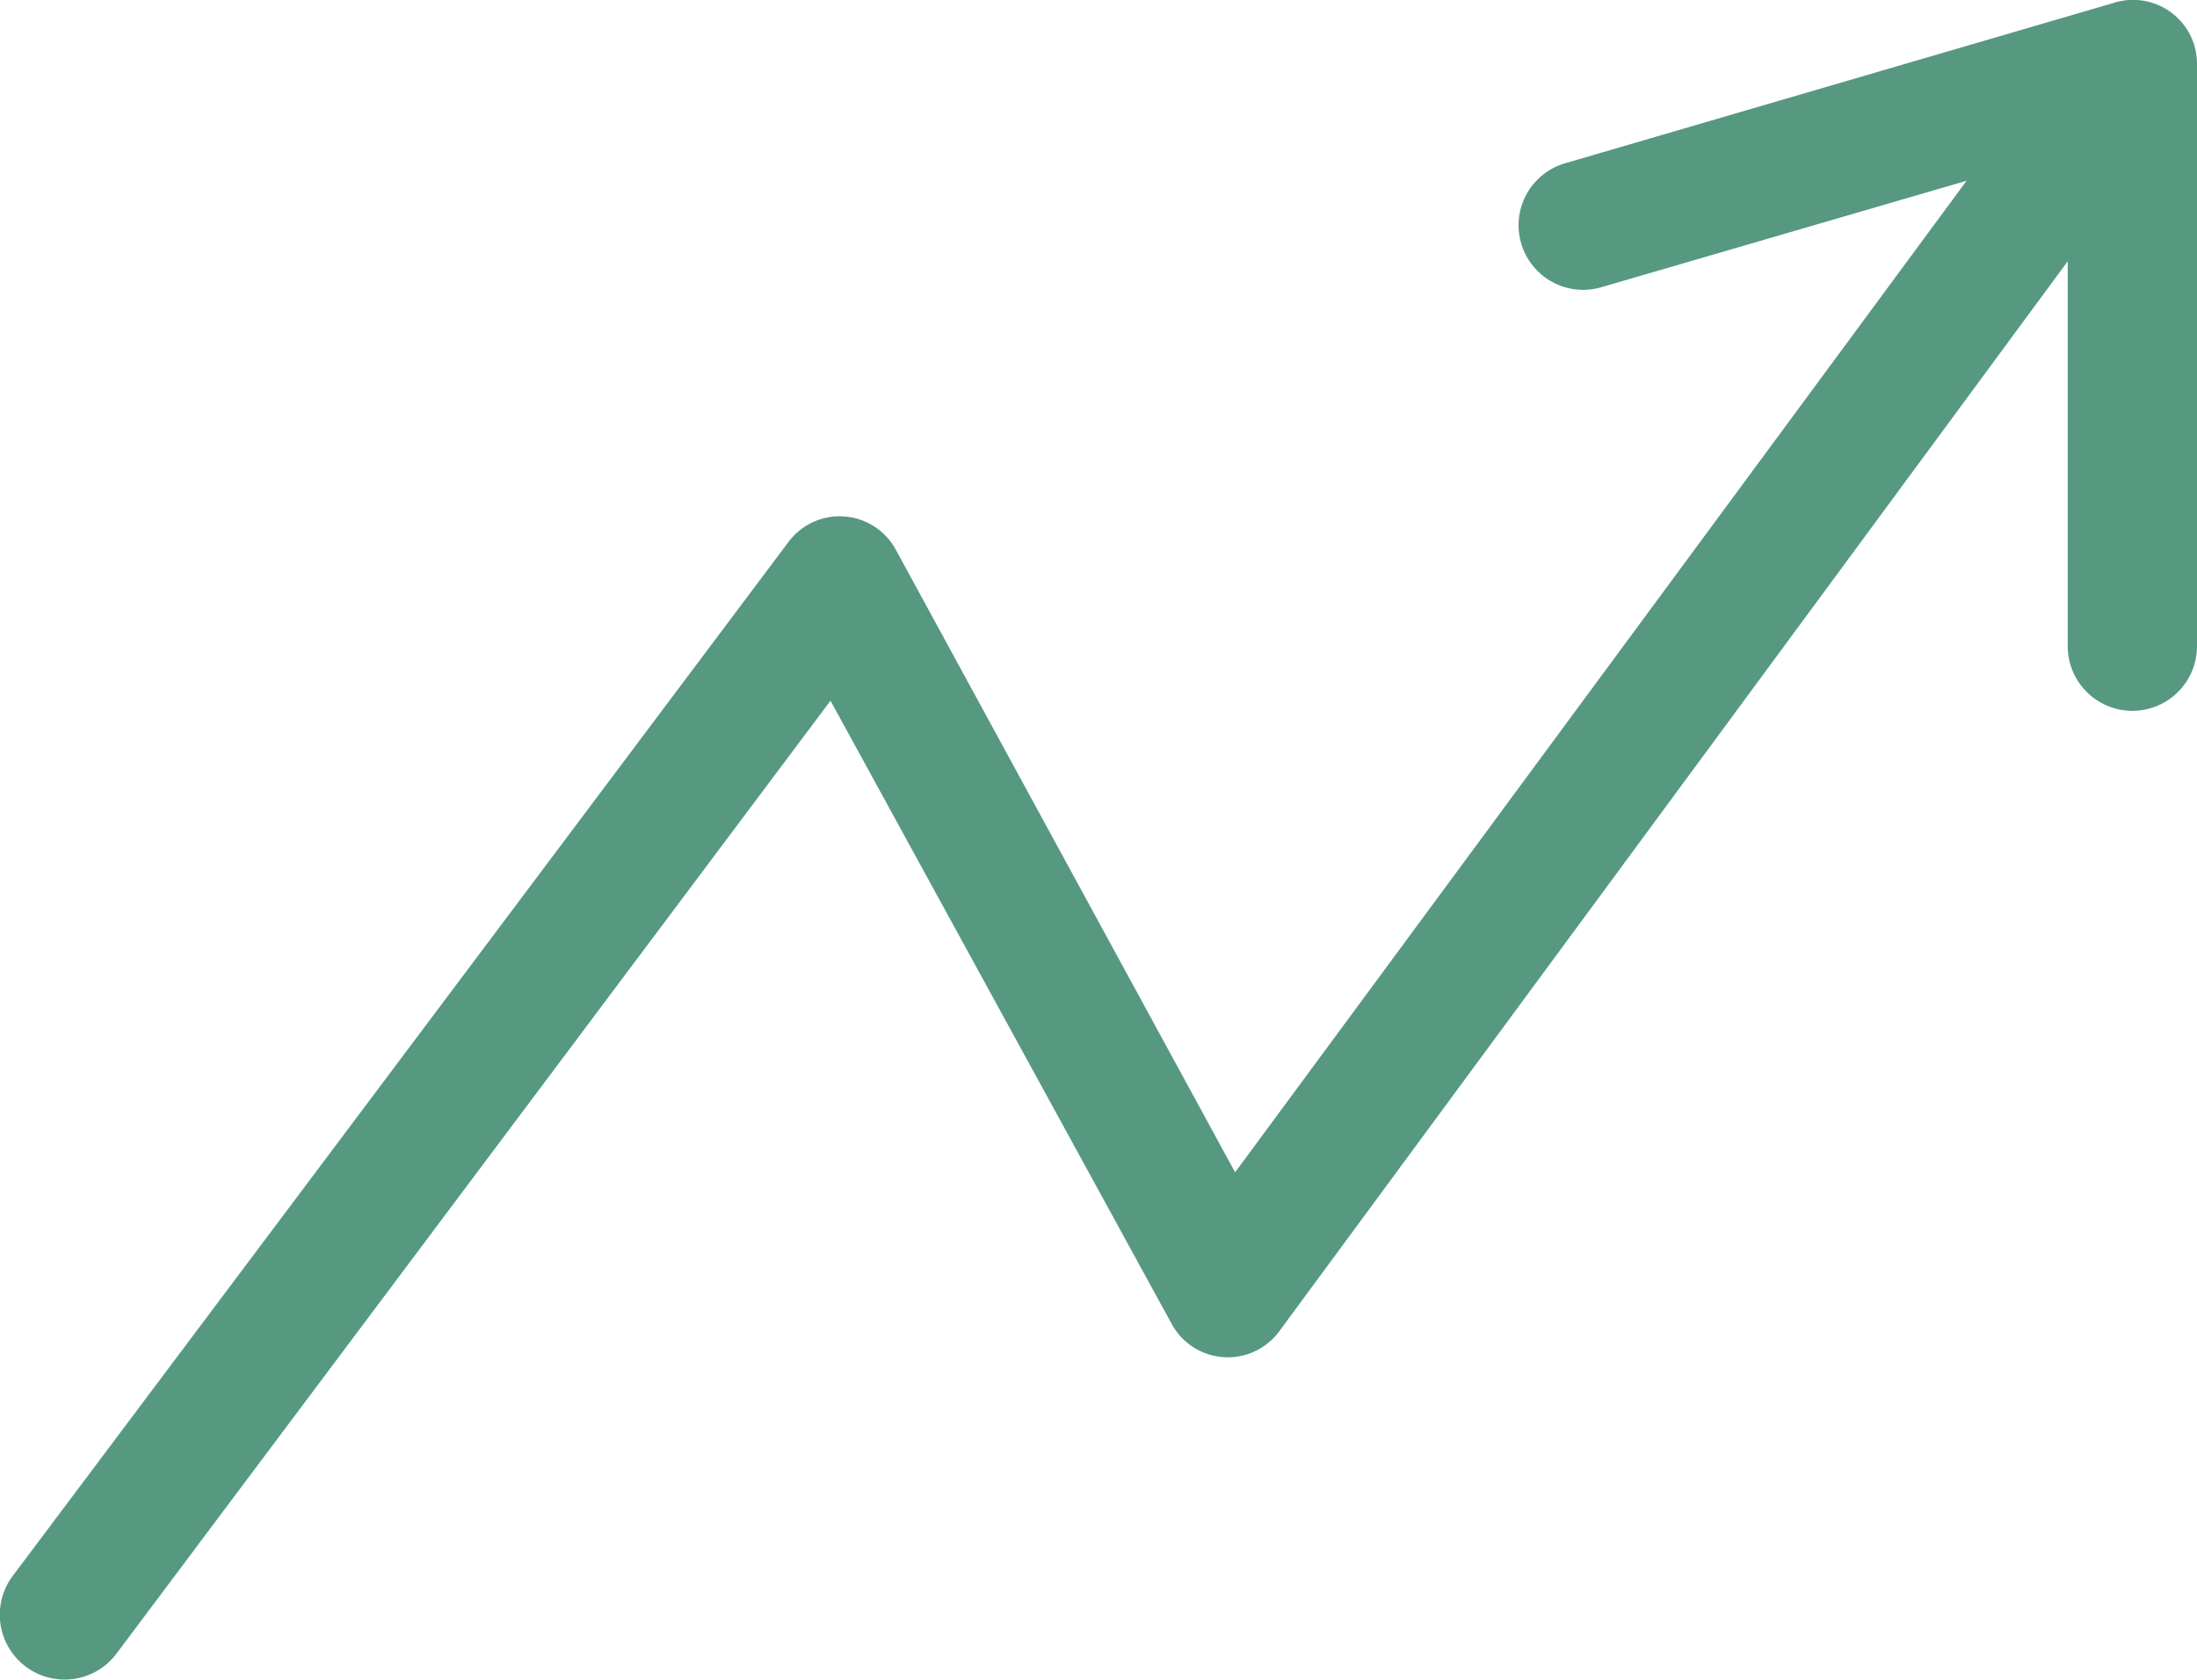 <?xml version="1.0" encoding="UTF-8"?> <svg xmlns="http://www.w3.org/2000/svg" viewBox="0 0 103.17 78.9"><defs><style>.cls-1{fill:#569980;}</style></defs><title>Asset 23-benefit</title><g id="Layer_2" data-name="Layer 2"><g id="Layer_1-2" data-name="Layer 1"><path class="cls-1" d="M92.35,8.49l-17.15,5a3,3,0,1,1-1.71-5.82L99.28.13A3,3,0,0,1,103.17,3V30.35a3,3,0,0,1-6.07,0V12.27l-37,50.22A3,3,0,0,1,55,62.14L39,32.91,5.46,77.68A3,3,0,1,1,.61,74L37,25.49a3,3,0,0,1,5.09.37L58,55.06Z"></path></g></g></svg> 